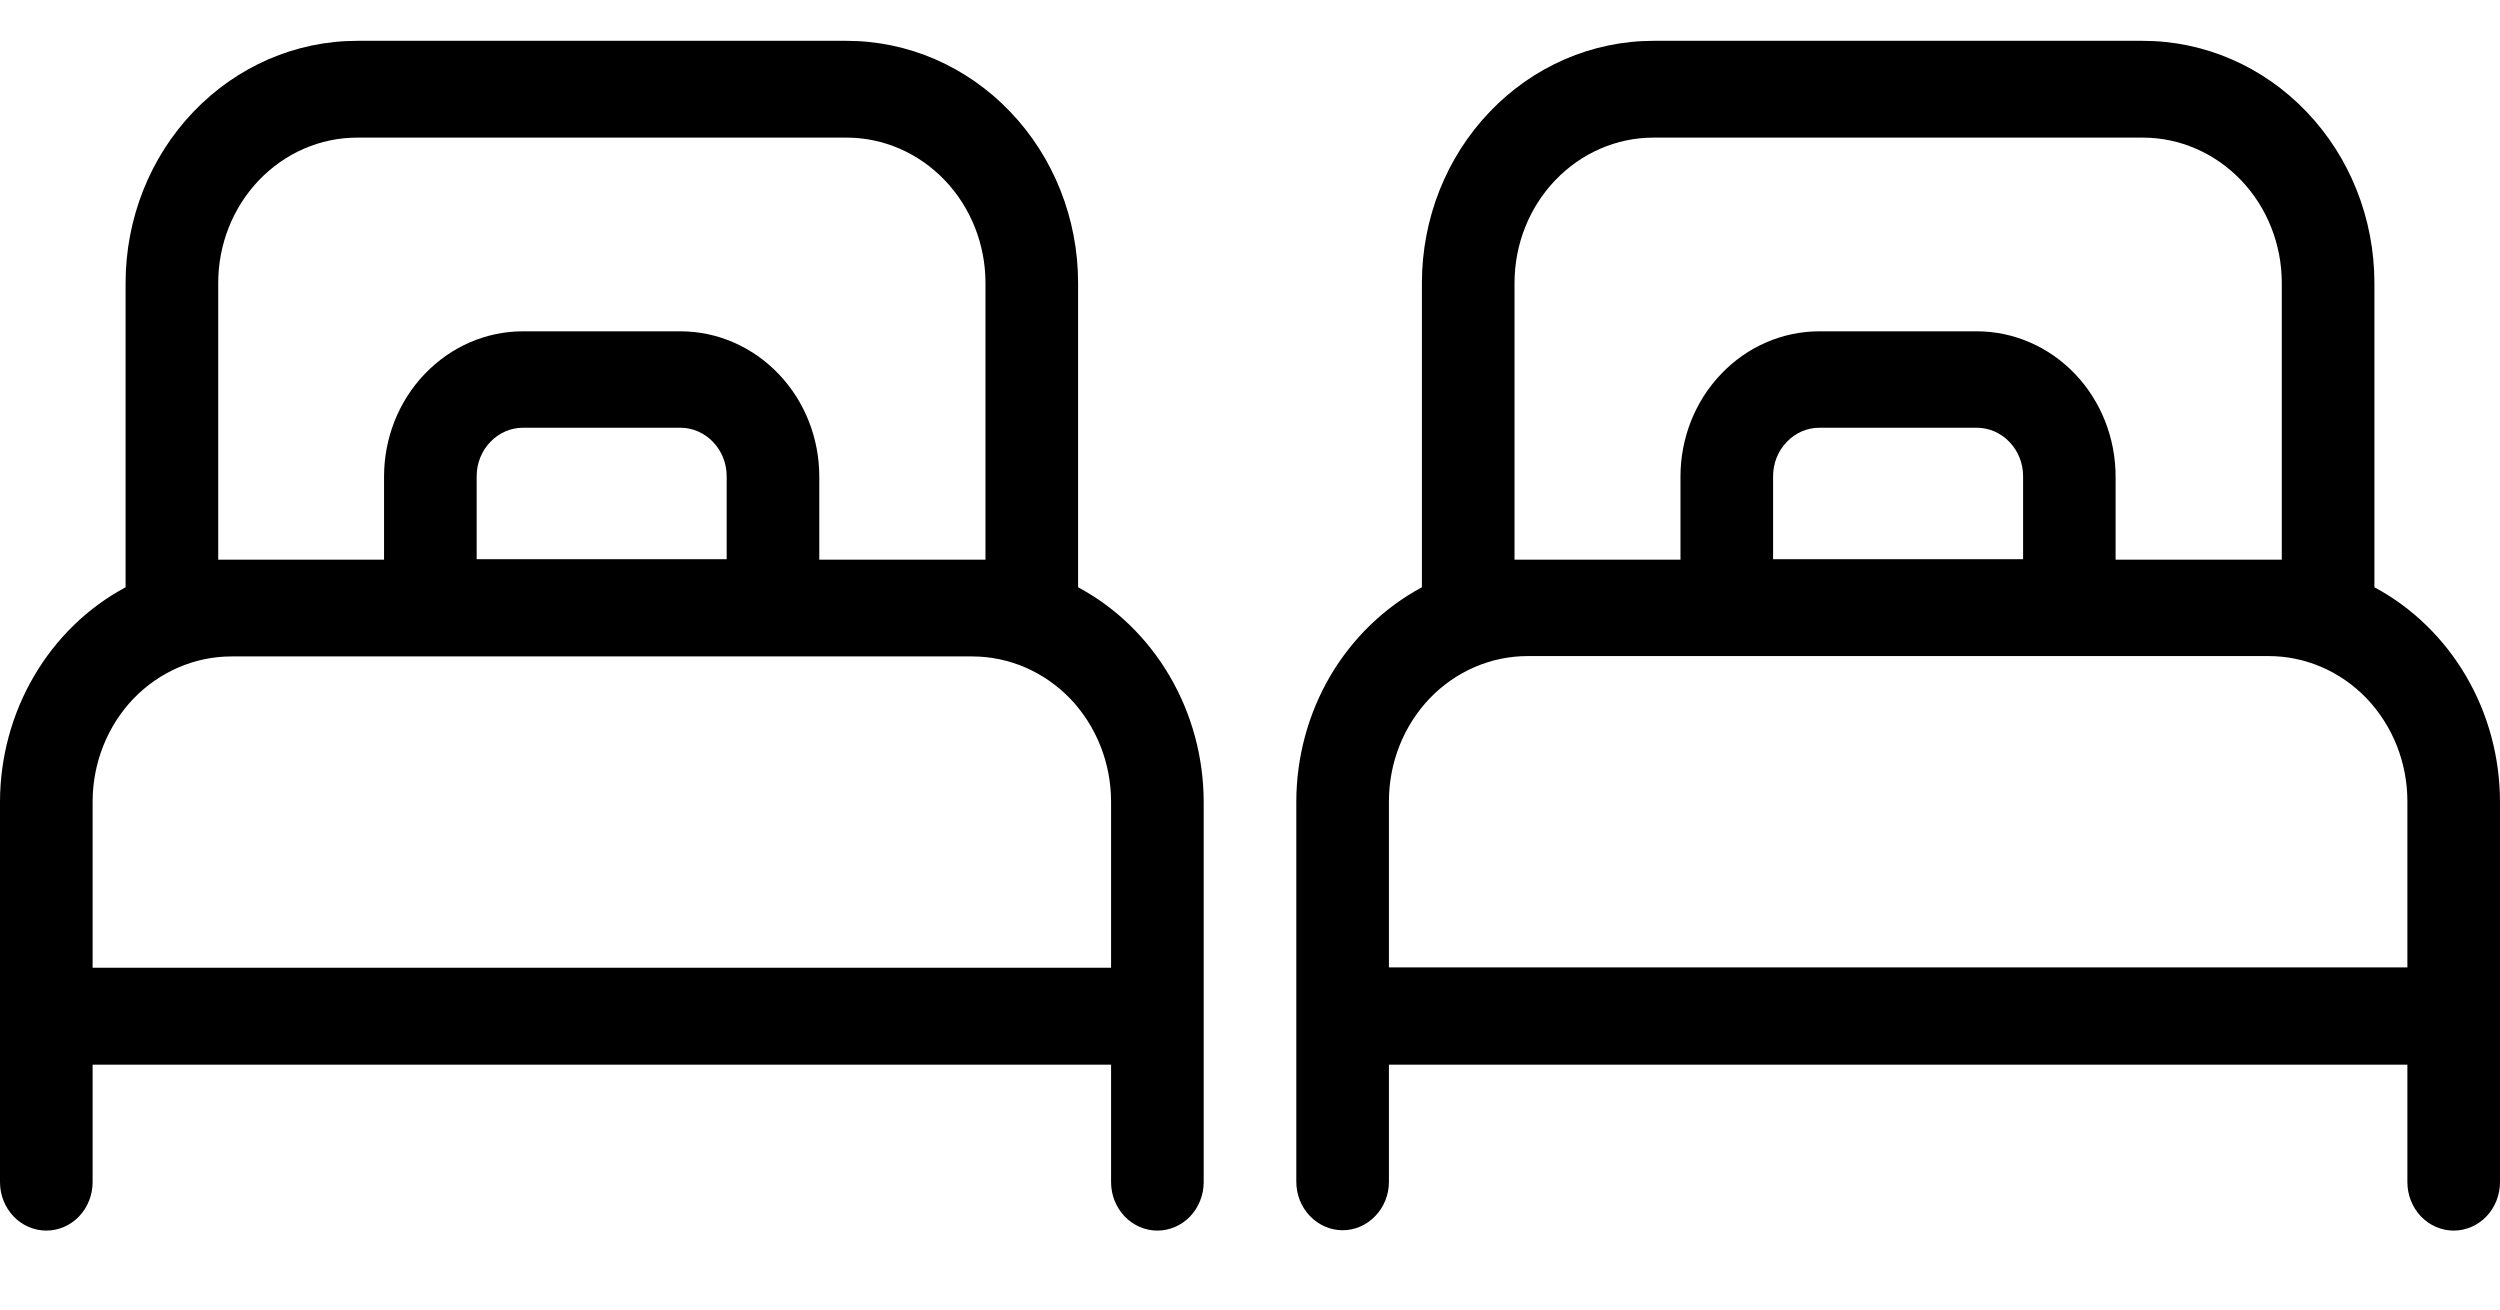 <svg width="21" height="11" viewBox="0 0 21 11" fill="none" xmlns="http://www.w3.org/2000/svg">
<path d="M9.056 4.933V2.377C9.056 1.837 8.851 1.32 8.486 0.939C8.121 0.557 7.627 0.343 7.111 0.343H3C2.484 0.343 1.99 0.557 1.625 0.939C1.26 1.32 1.055 1.837 1.055 2.377V4.933C0.738 5.103 0.472 5.361 0.286 5.679C0.1 5.996 0.001 6.361 0 6.734V9.93C0 10.038 0.041 10.141 0.114 10.218C0.187 10.294 0.286 10.337 0.389 10.337C0.492 10.337 0.591 10.294 0.664 10.218C0.737 10.141 0.778 10.038 0.778 9.93V8.943H9.333V9.93C9.333 10.038 9.374 10.141 9.447 10.218C9.52 10.294 9.619 10.337 9.722 10.337C9.825 10.337 9.924 10.294 9.997 10.218C10.07 10.141 10.111 10.038 10.111 9.93V6.734C10.11 6.361 10.011 5.996 9.825 5.679C9.639 5.361 9.373 5.103 9.056 4.933ZM1.833 4.697V2.377C1.833 2.053 1.956 1.743 2.175 1.514C2.394 1.285 2.69 1.156 3 1.156H7.111C7.421 1.156 7.717 1.285 7.936 1.514C8.155 1.743 8.278 2.053 8.278 2.377V4.701H6.882V4.003C6.882 3.68 6.759 3.369 6.54 3.141C6.321 2.912 6.025 2.783 5.715 2.783H4.393C4.083 2.783 3.787 2.912 3.568 3.141C3.349 3.369 3.226 3.68 3.226 4.003V4.701H1.833V4.697ZM6.104 4.697H4.004V4C4.004 3.892 4.045 3.789 4.118 3.713C4.191 3.636 4.29 3.593 4.393 3.593H5.715C5.818 3.593 5.917 3.636 5.99 3.713C6.063 3.789 6.104 3.892 6.104 4V4.697ZM0.778 6.734C0.778 6.411 0.901 6.1 1.119 5.871C1.338 5.643 1.635 5.514 1.944 5.514H8.167C8.476 5.514 8.773 5.643 8.992 5.871C9.21 6.1 9.333 6.411 9.333 6.734V8.129H0.778V6.734ZM19.945 4.933V2.377C19.945 1.837 19.74 1.32 19.375 0.939C19.01 0.557 18.516 0.343 18 0.343H13.889C13.373 0.343 12.879 0.557 12.514 0.939C12.149 1.32 11.944 1.837 11.944 2.377V4.933C11.628 5.103 11.362 5.36 11.175 5.677C10.989 5.994 10.89 6.359 10.889 6.731V9.927C10.889 10.035 10.93 10.138 11.003 10.214C11.076 10.291 11.175 10.334 11.278 10.334C11.381 10.334 11.48 10.291 11.553 10.214C11.626 10.138 11.667 10.035 11.667 9.927V8.943H20.222V9.93C20.222 10.038 20.263 10.141 20.336 10.218C20.409 10.294 20.508 10.337 20.611 10.337C20.714 10.337 20.813 10.294 20.886 10.218C20.959 10.141 21 10.038 21 9.93V6.734C20.999 6.361 20.901 5.996 20.714 5.678C20.528 5.361 20.262 5.103 19.945 4.933ZM12.722 4.697V2.377C12.722 2.053 12.845 1.743 13.064 1.514C13.283 1.285 13.579 1.156 13.889 1.156H18C18.309 1.156 18.606 1.285 18.825 1.514C19.044 1.743 19.167 2.053 19.167 2.377V4.701H17.771V4.003C17.771 3.68 17.648 3.369 17.43 3.141C17.211 2.912 16.914 2.783 16.605 2.783H15.283C14.973 2.783 14.676 2.912 14.458 3.141C14.239 3.369 14.116 3.68 14.116 4.003V4.701H12.722V4.697ZM16.994 4.697H14.894V4C14.894 3.892 14.935 3.789 15.008 3.713C15.081 3.636 15.179 3.593 15.283 3.593H16.605C16.708 3.593 16.807 3.636 16.88 3.713C16.953 3.789 16.994 3.892 16.994 4V4.697ZM11.667 6.731C11.667 6.407 11.79 6.097 12.008 5.868C12.227 5.639 12.524 5.511 12.833 5.511H19.056C19.365 5.511 19.662 5.639 19.881 5.868C20.099 6.097 20.222 6.407 20.222 6.731V8.126H11.667V6.731Z" fill="black"/>
</svg>
